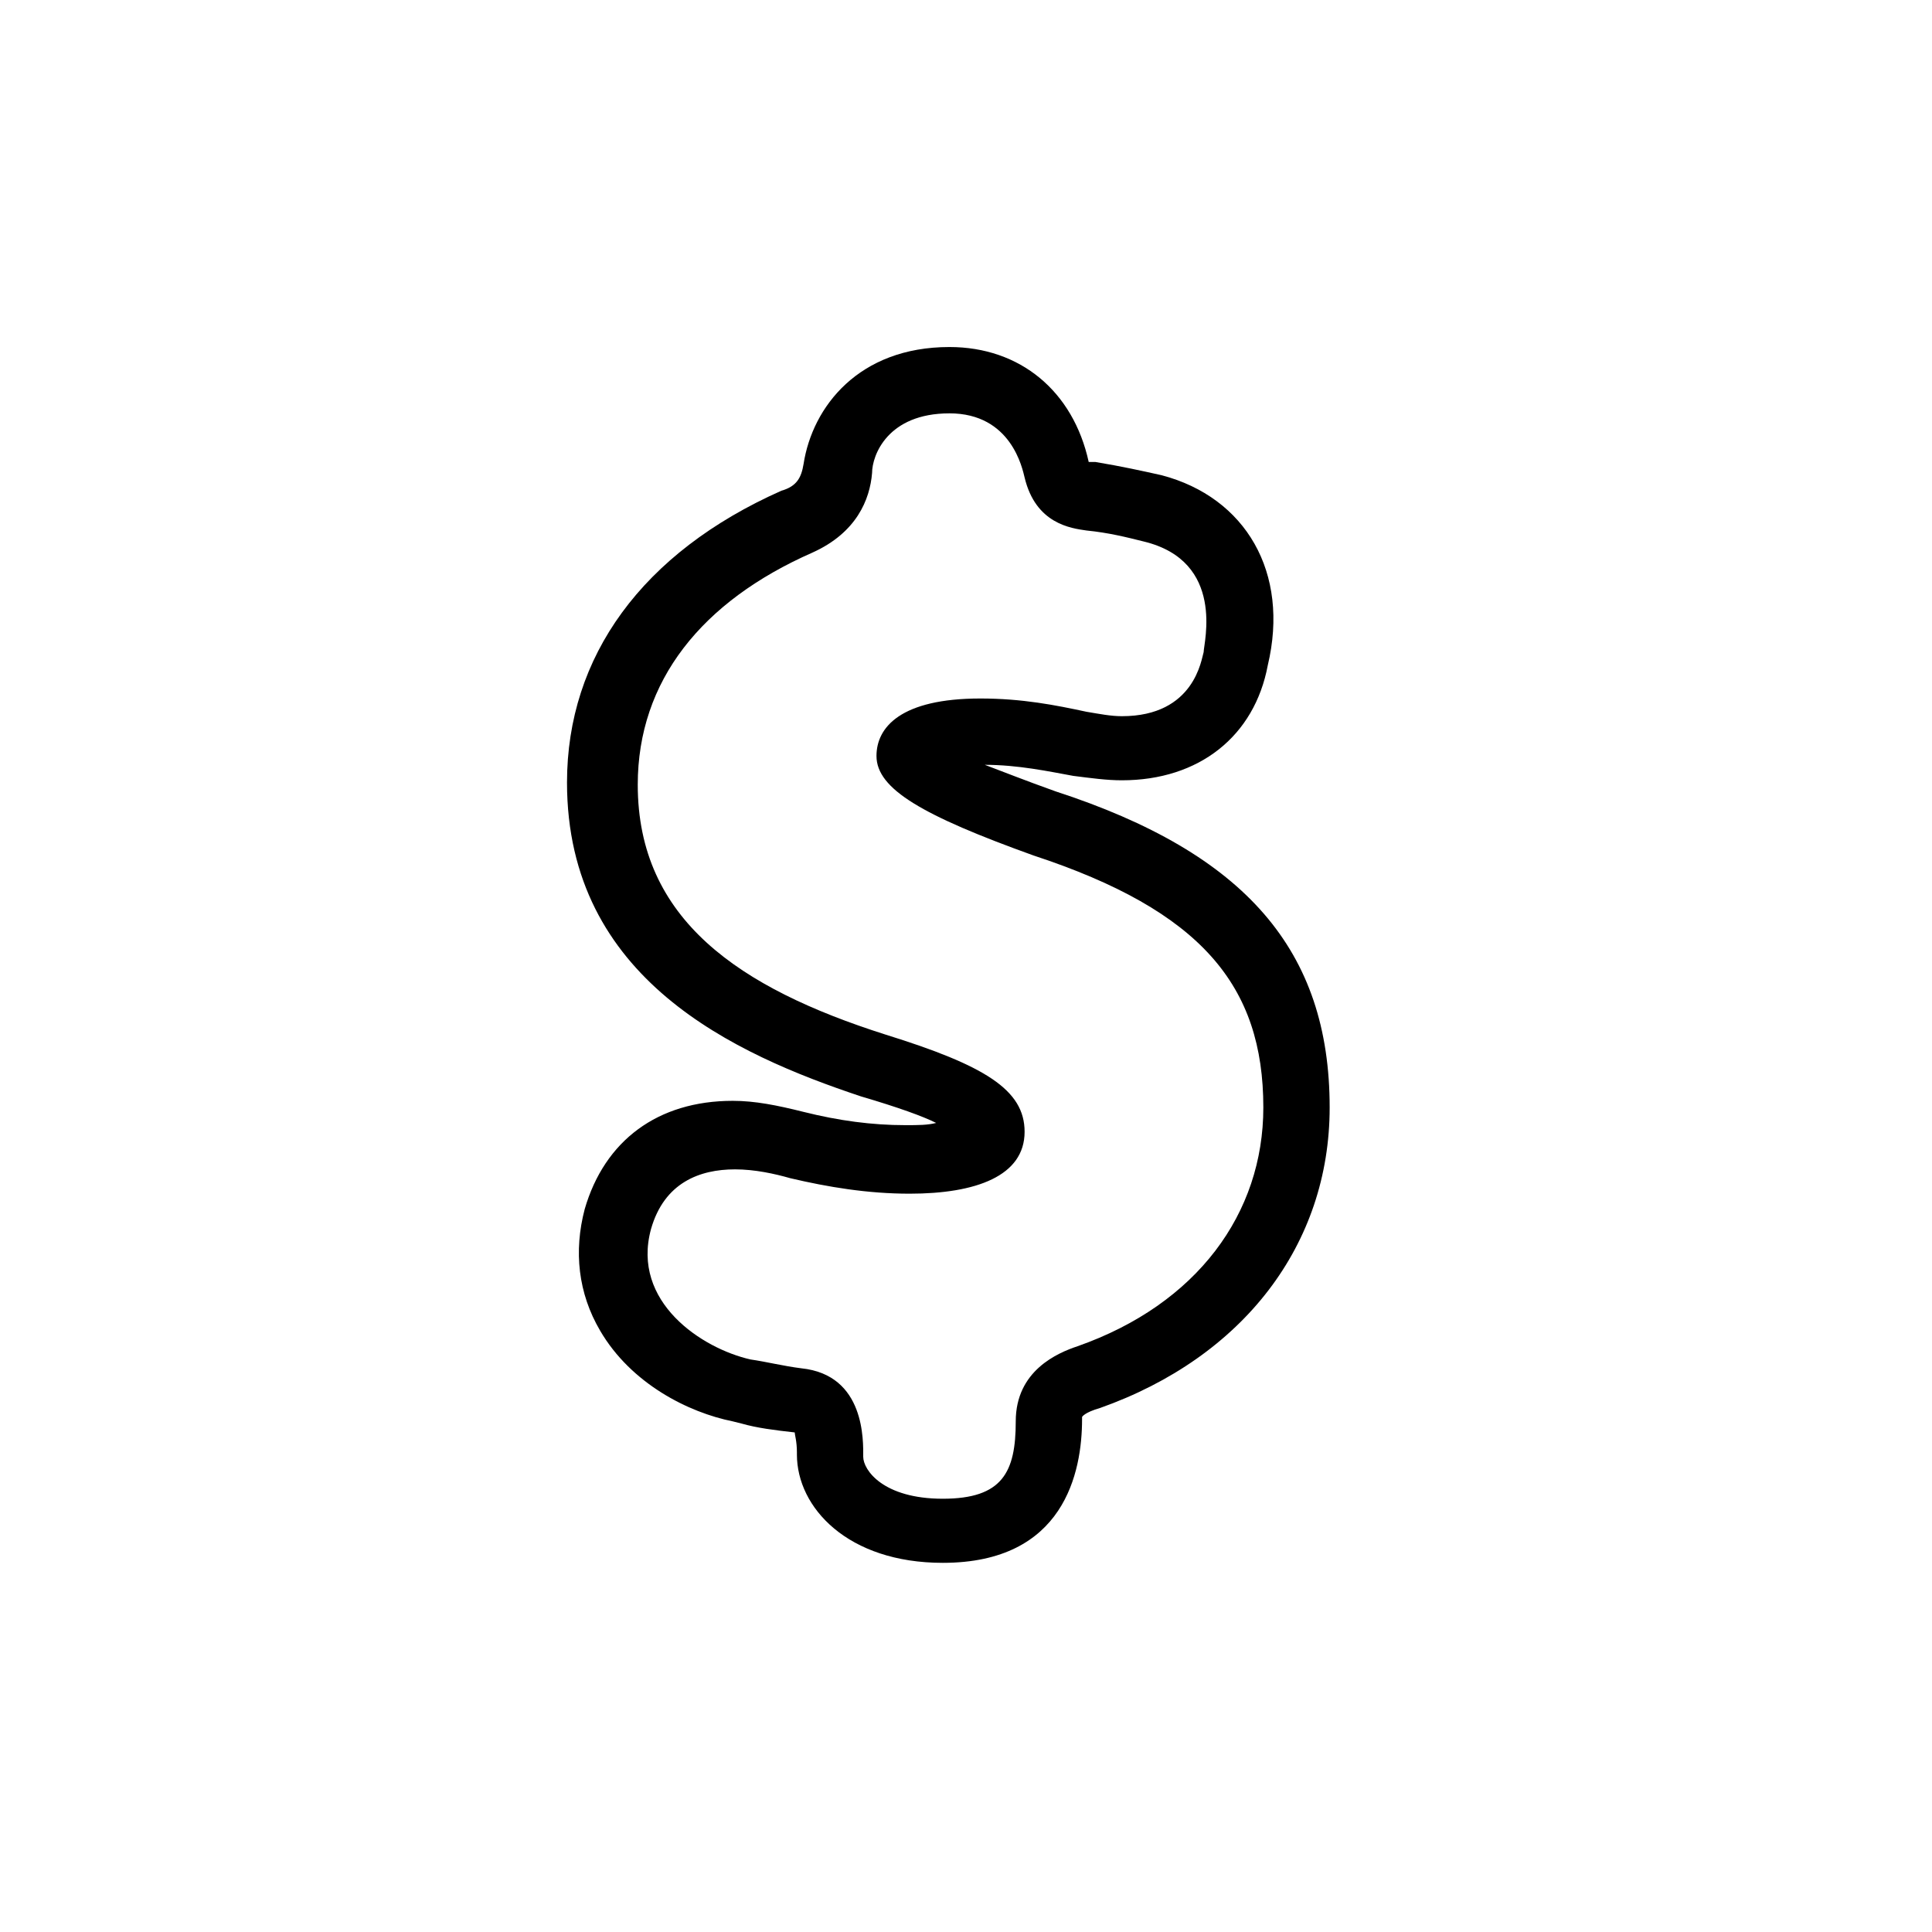 <?xml version="1.0" encoding="UTF-8"?>
<!-- The Best Svg Icon site in the world: iconSvg.co, Visit us! https://iconsvg.co -->
<svg fill="#000000" width="800px" height="800px" version="1.1" viewBox="144 144 512 512" xmlns="http://www.w3.org/2000/svg">
 <path d="m395.61 253.54c16.402 0 19.332 14.645 19.918 16.988 2.93 12.301 12.301 13.473 16.402 14.059 5.859 0.586 10.547 1.758 15.23 2.93 21.676 5.273 15.82 26.949 15.82 29.293-0.586 1.758-2.344 16.988-21.676 16.988-2.93 0-5.859-0.586-9.375-1.172-8.203-1.758-16.988-3.516-28.121-3.516-21.09 0-27.531 7.617-27.531 15.23 0 8.789 12.301 15.82 41.594 26.363 44.523 14.645 60.926 34.562 60.926 66.785 0 28.117-17.574 52.137-49.211 63.27-5.273 1.758-16.402 6.441-16.402 19.918 0 13.473-3.516 20.504-19.332 20.504s-21.09-7.617-21.09-11.133c0-4.102 0.586-21.676-16.402-23.434-4.688-0.586-9.375-1.758-13.477-2.344-12.887-2.926-31.633-15.23-26.359-34.562 3.516-12.301 12.887-15.816 22.262-15.816 5.269 0 10.543 1.172 14.645 2.344 9.957 2.344 20.504 4.102 31.633 4.102 17.574 0 30.465-4.688 30.465-16.406 0-11.129-10.547-17.574-36.906-25.773-38.664-12.305-65.613-30.465-65.613-66.199 0-27.535 16.988-48.625 46.281-61.512 11.715-5.273 15.23-14.059 15.816-21.09 0-4.688 4.102-15.816 20.504-15.816zm0-17.574c-24.02 0-36.32 15.816-38.664 31.047-0.586 3.516-1.758 5.859-5.859 7.031-36.906 16.402-56.824 43.938-56.824 77.328 0 52.137 44.523 72.055 77.914 83.188 9.957 2.93 16.402 5.273 19.918 7.031-2.344 0.586-4.688 0.586-8.203 0.586-8.785 0-17.574-1.172-26.945-3.516-7.031-1.758-12.891-2.93-18.746-2.93-19.918 0-33.98 10.543-39.25 28.703-2.93 11.133-1.758 22.262 4.098 32.223 8.203 14.059 23.434 21.676 35.152 24.02l2.344 0.586c4.098 1.172 8.785 1.758 14.059 2.344 0 0.586 0.586 2.34 0.586 5.269v0.586c0 14.062 13.473 28.707 38.664 28.707 32.219 0 36.906-24.02 36.906-38.078v-0.586s0.586-1.172 4.688-2.344c38.078-13.473 60.926-43.352 60.926-79.672 0-41.594-22.262-67.371-72.645-83.773-8.199-2.93-14.059-5.273-18.746-7.031 8.789 0 16.992 1.758 23.434 2.93 4.688 0.586 8.789 1.172 12.891 1.172 20.504 0 35.148-11.715 38.664-30.461 5.856-24.605-5.859-44.523-28.121-50.383-5.273-1.172-10.543-2.344-17.574-3.516h-1.758c-4.102-18.746-18.16-30.461-36.906-30.461z" fill-rule="evenodd"/>
</svg>